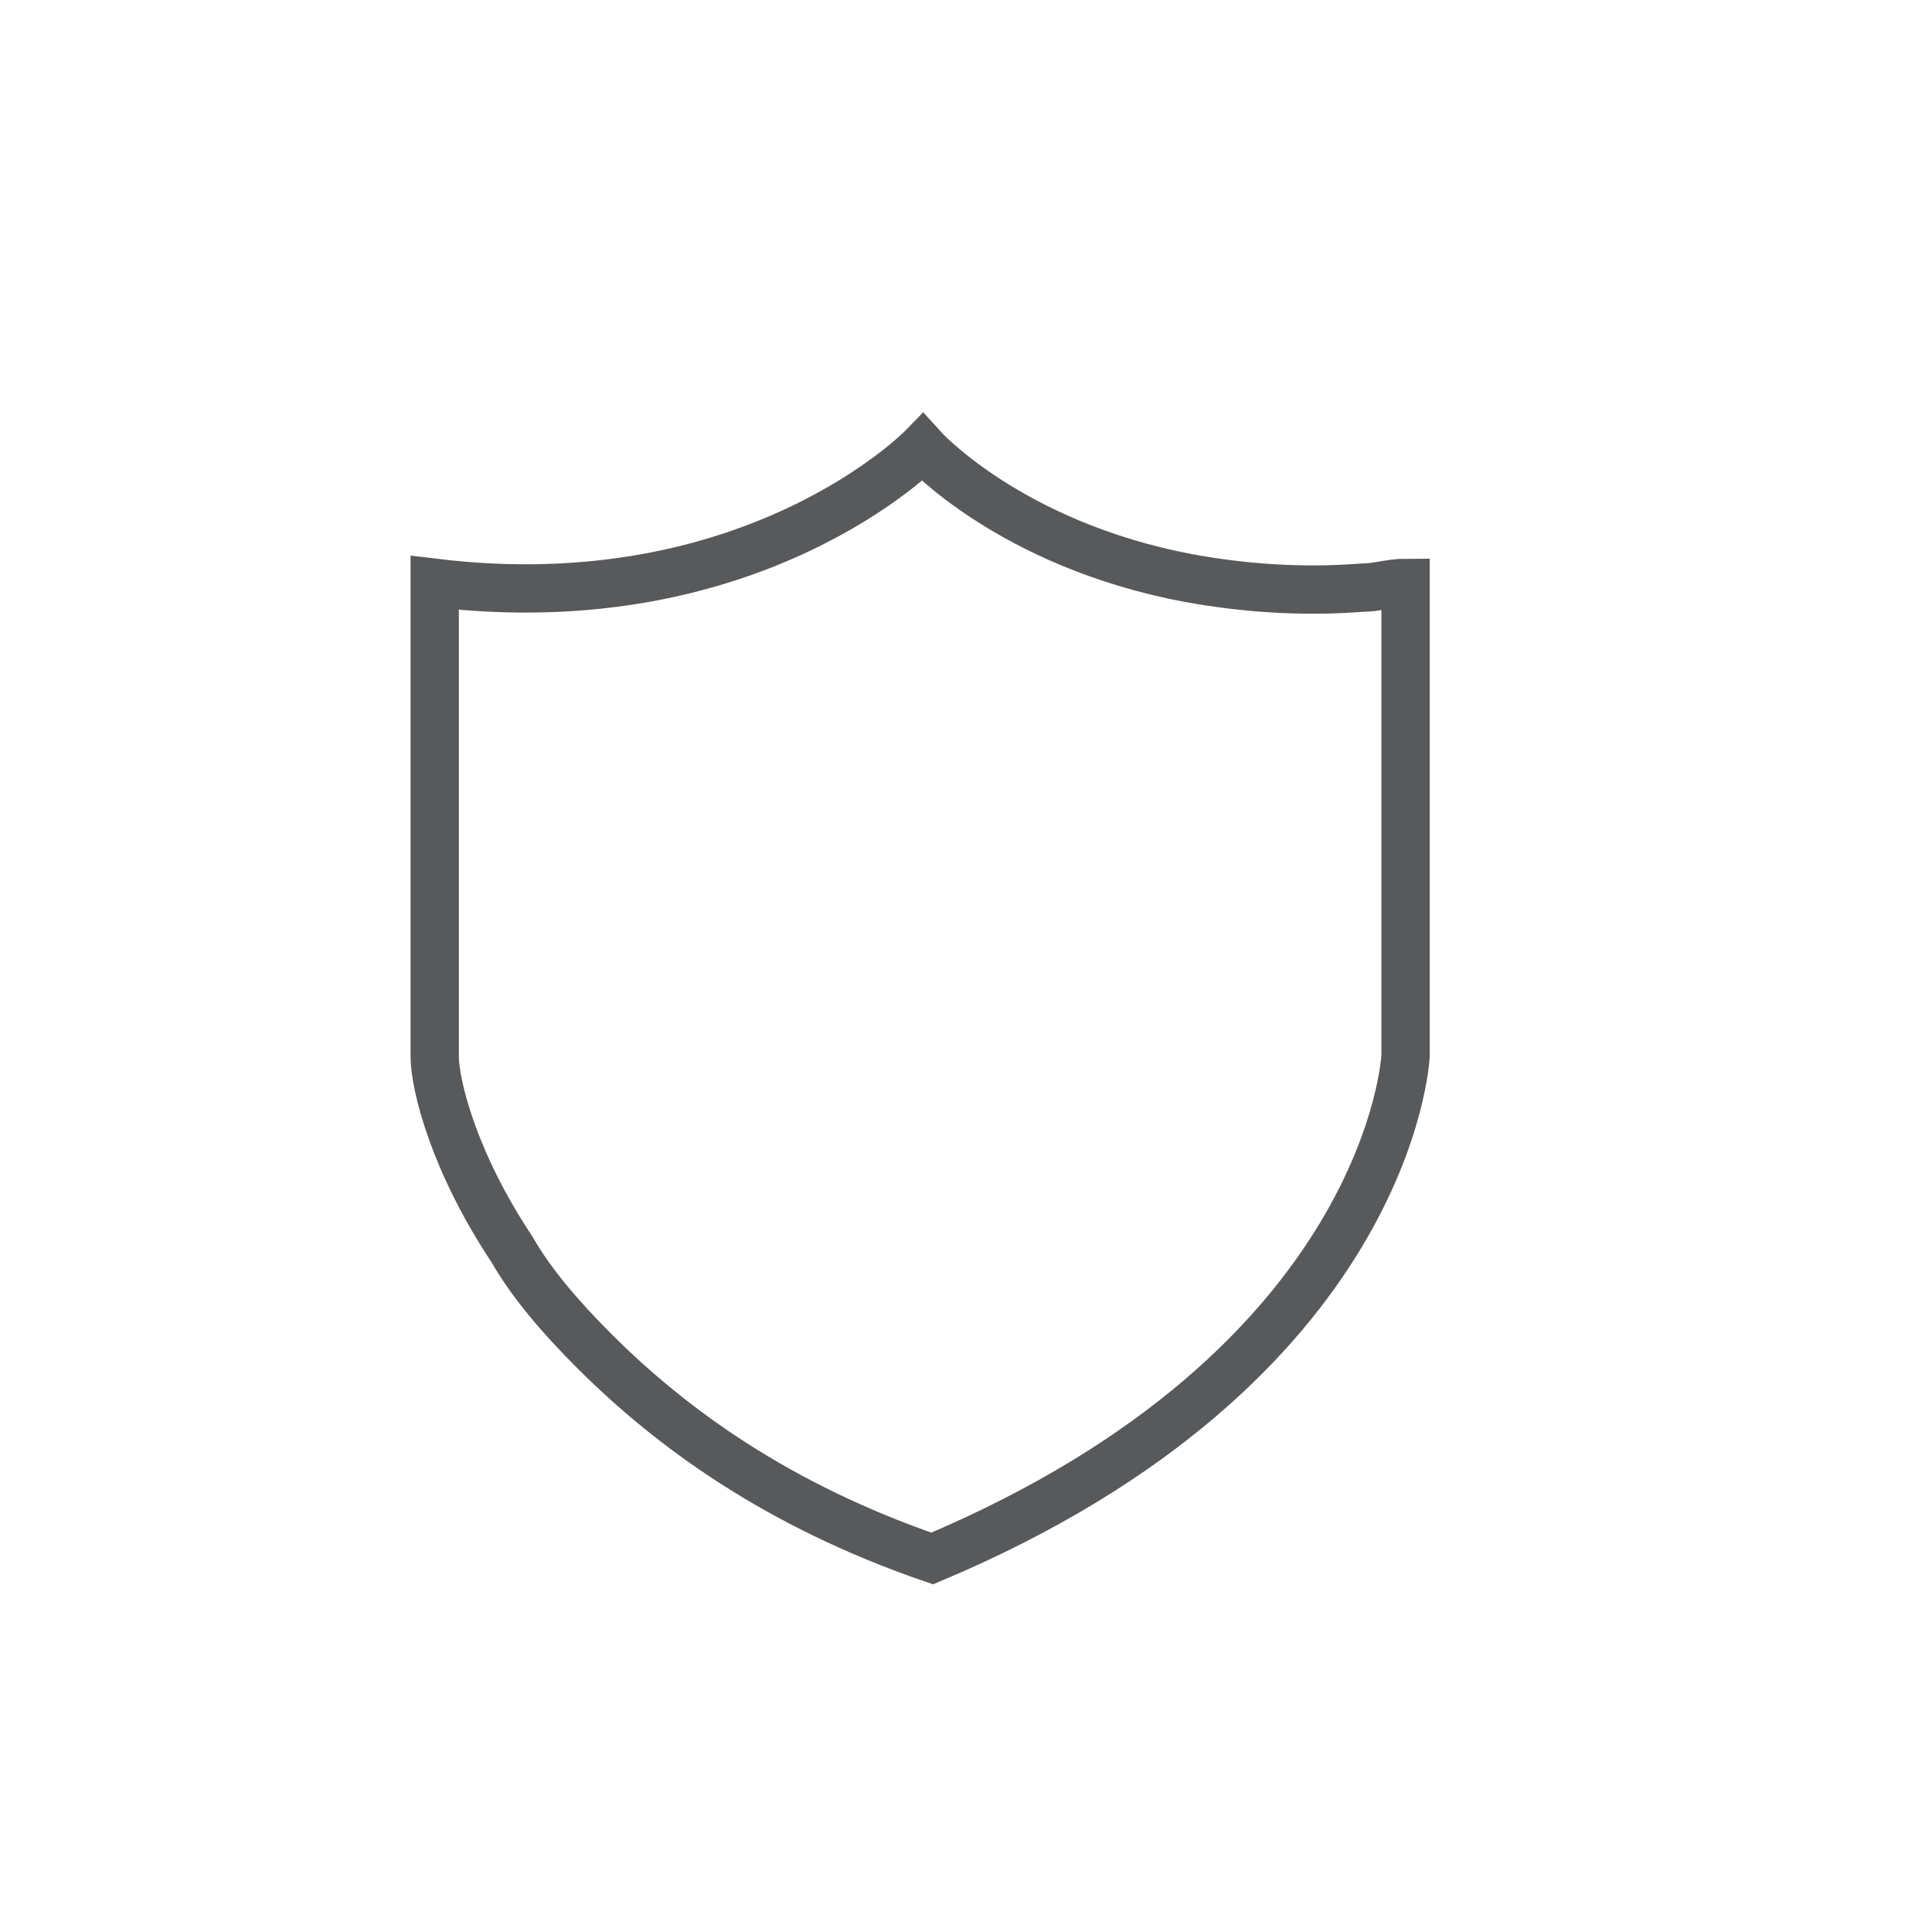 <?xml version="1.0" encoding="UTF-8" standalone="no"?>
<svg width="40px" height="40px" viewBox="0 0 40 40" version="1.1" xmlns="http://www.w3.org/2000/svg" xmlns:xlink="http://www.w3.org/1999/xlink">
    <!-- Generator: Sketch 45.1 (43504) - http://www.bohemiancoding.com/sketch -->
    <title>guard</title>
    <desc>Created with Sketch.</desc>
    <defs></defs>
    <g id="Page-1" stroke="none" stroke-width="1" fill="none" fill-rule="evenodd">
        <g id="guard" stroke="#58595B">
            <path d="M9,12.067 L9,21.867 C9,22.467 9.4,24.067 10.6,25.867 C11,26.567 11.6,27.267 12.3,27.967 C13.9,29.567 16.1,31.167 19.3,32.267 C28.8,28.267 29.1,21.867 29.1,21.867 L29.1,12.067 C28.8,12.067 28.5,12.167 28.2,12.167 C26.9,12.267 25.7,12.167 24.6,11.967 C20.9,11.267 19.1,9.267 19.1,9.267 C19.1,9.267 15.6,12.867 9,12.067 Z" id="Page-1"></path>
        </g>
    </g>
</svg>